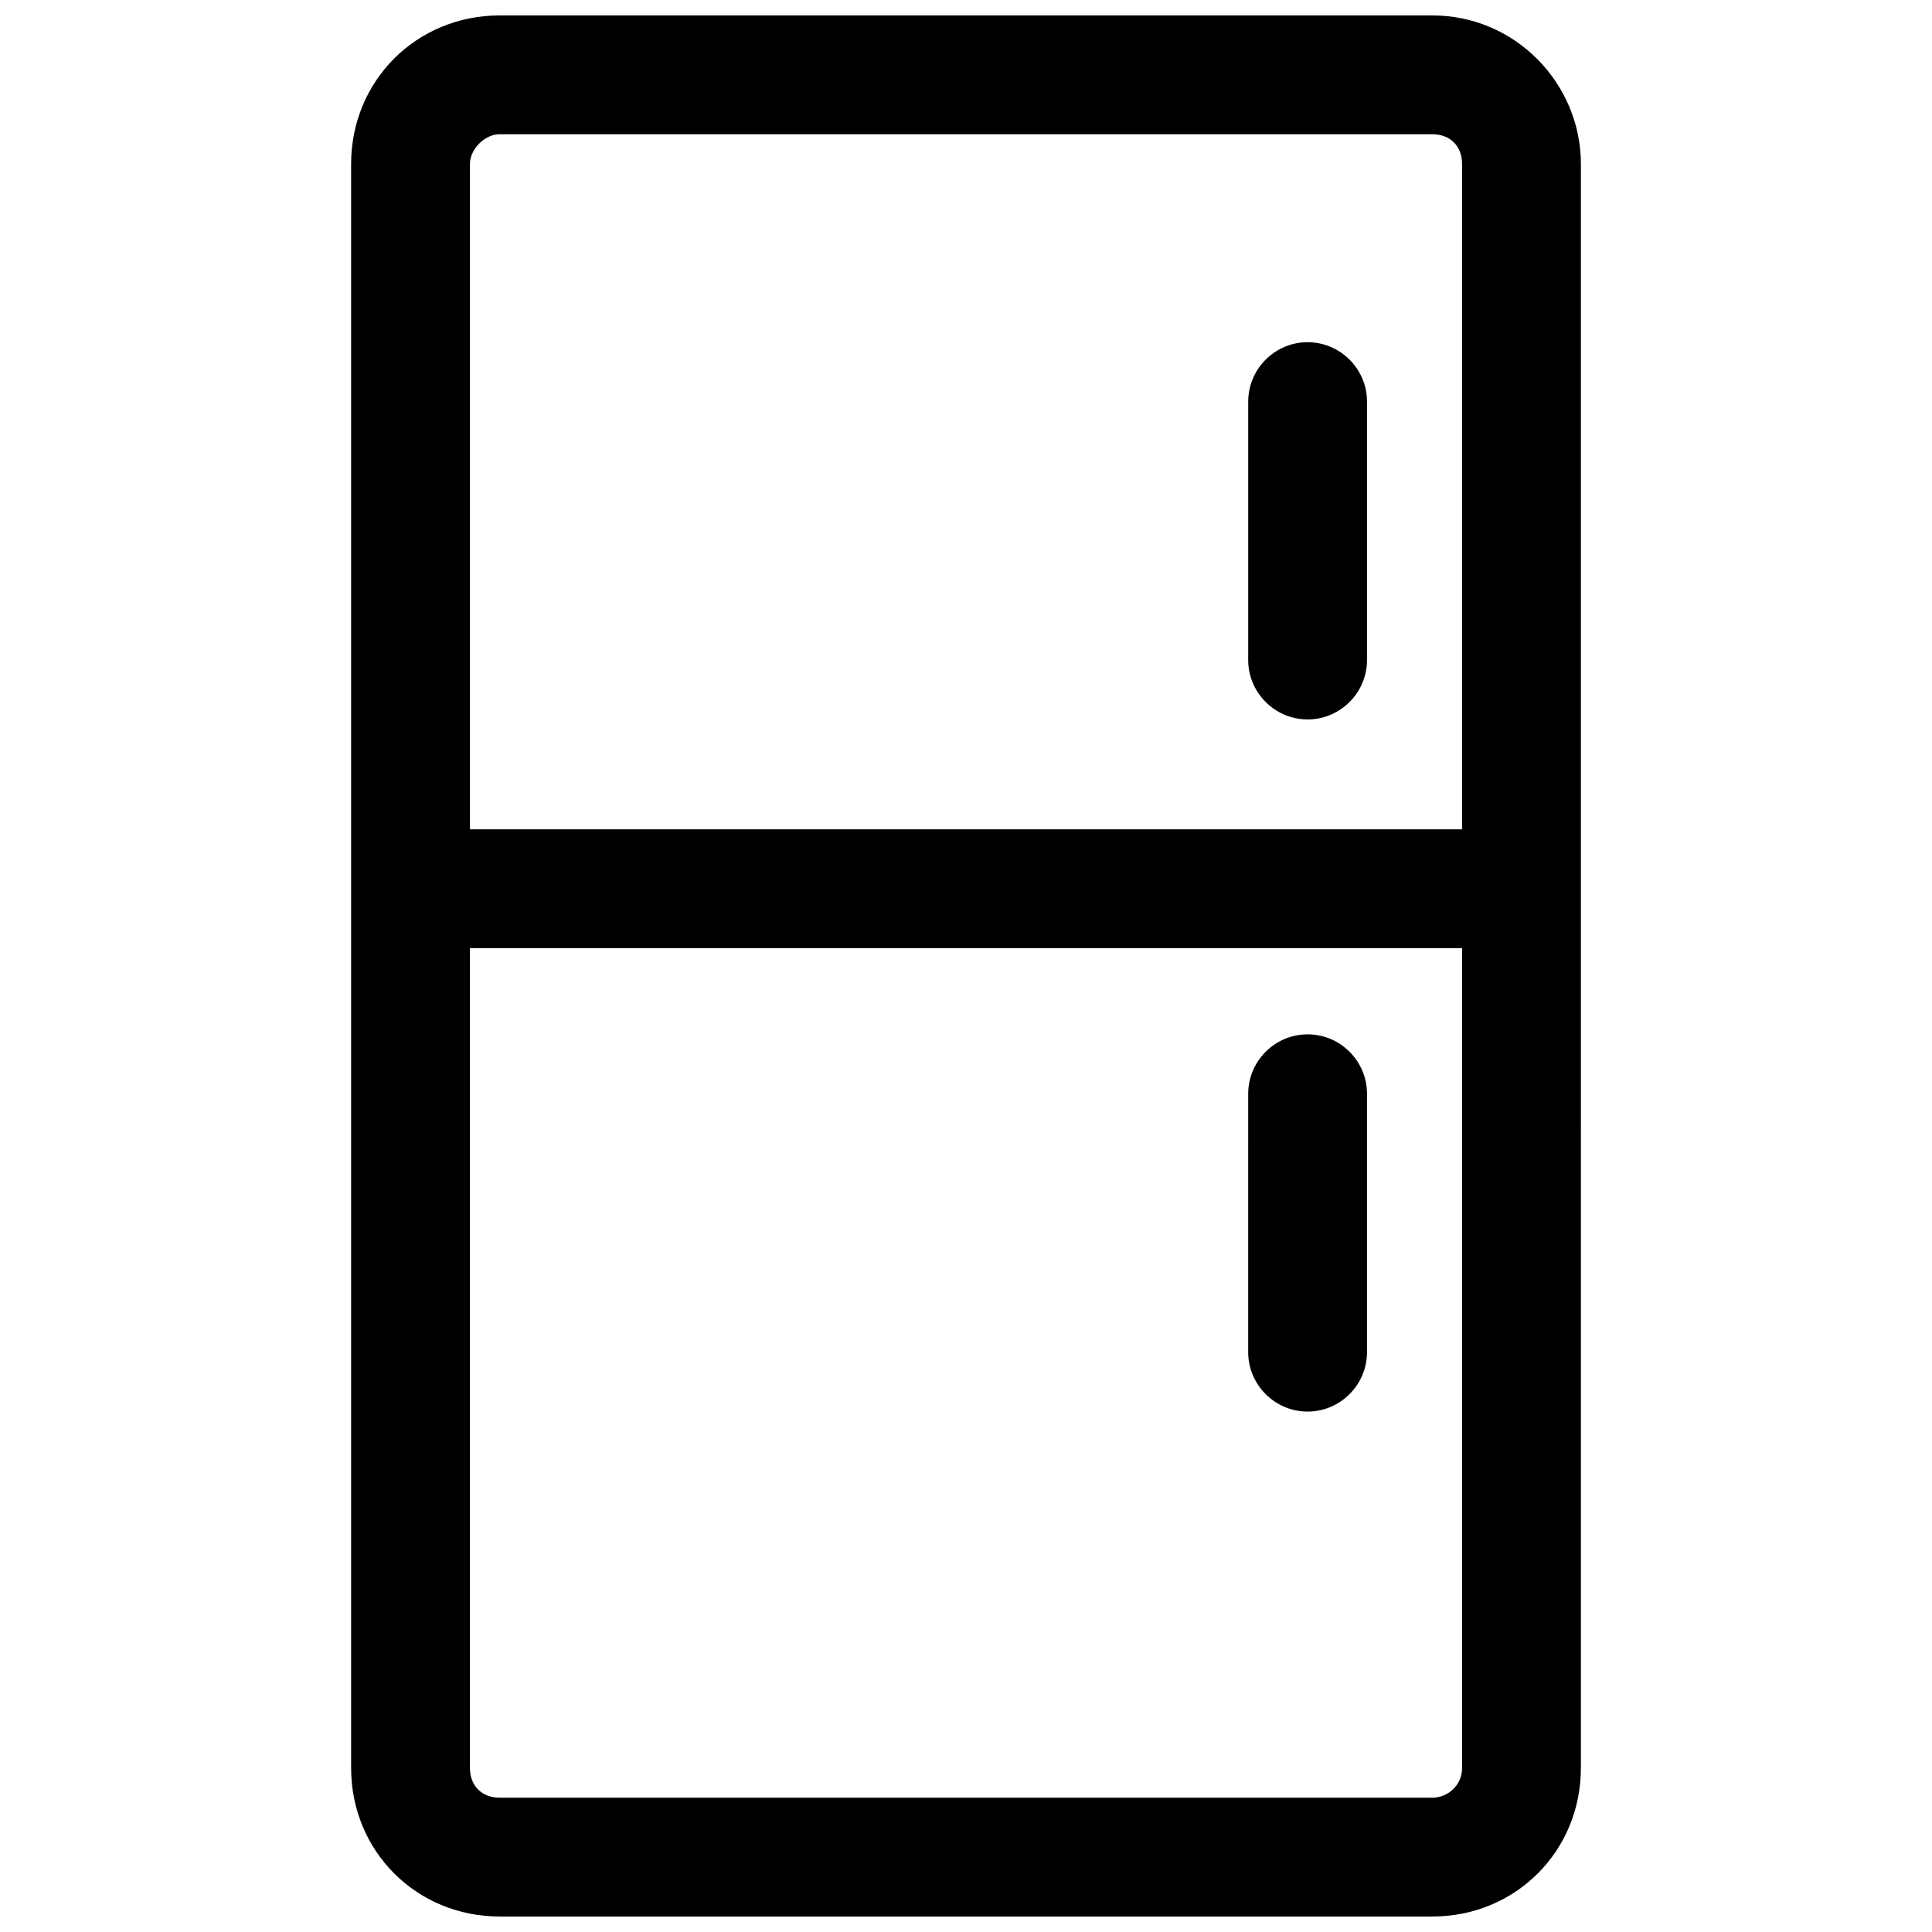 <?xml version="1.0" encoding="UTF-8"?>
<!-- Uploaded to: ICON Repo, www.svgrepo.com, Generator: ICON Repo Mixer Tools -->
<svg width="800px" height="800px" version="1.1" viewBox="144 144 512 512" xmlns="http://www.w3.org/2000/svg">
 <defs>
  <clipPath id="a">
   <path d="m237 148.09h326v503.81h-326z"/>
  </clipPath>
 </defs>
 <g clip-path="url(#a)">
  <path d="m523.59 148.09h-247.18c-22.043 0-39.359 17.32-39.359 39.359v425.09c0 22.043 17.32 39.359 39.359 39.359h247.18c22.043 0 39.359-17.32 39.359-39.359l0.004-425.09c0-21.254-17.316-39.359-39.359-39.359zm-247.18 31.488h247.18c4.723 0 7.871 3.148 7.871 7.871v176.33l-262.92 0.004v-176.34c0-3.934 3.938-7.871 7.871-7.871zm247.18 440.83h-247.18c-4.723 0-7.871-3.148-7.871-7.871v-217.27h262.93v217.27c0 4.723-3.938 7.871-7.871 7.871z"/>
 </g>
 <path d="m490.53 334.66c8.66 0 15.742-7.086 15.742-15.742v-68.488c0-8.66-7.086-15.742-15.742-15.742-8.66 0-15.742 7.086-15.742 15.742v68.488c-0.004 8.656 7.082 15.742 15.742 15.742z"/>
 <path d="m490.53 418.11c-8.66 0-15.742 7.086-15.742 15.742l-0.004 68.488c0 8.66 7.086 15.742 15.742 15.742 8.66 0 15.742-7.086 15.742-15.742v-68.488c0.004-8.66-7.078-15.742-15.738-15.742z"/>
</svg>